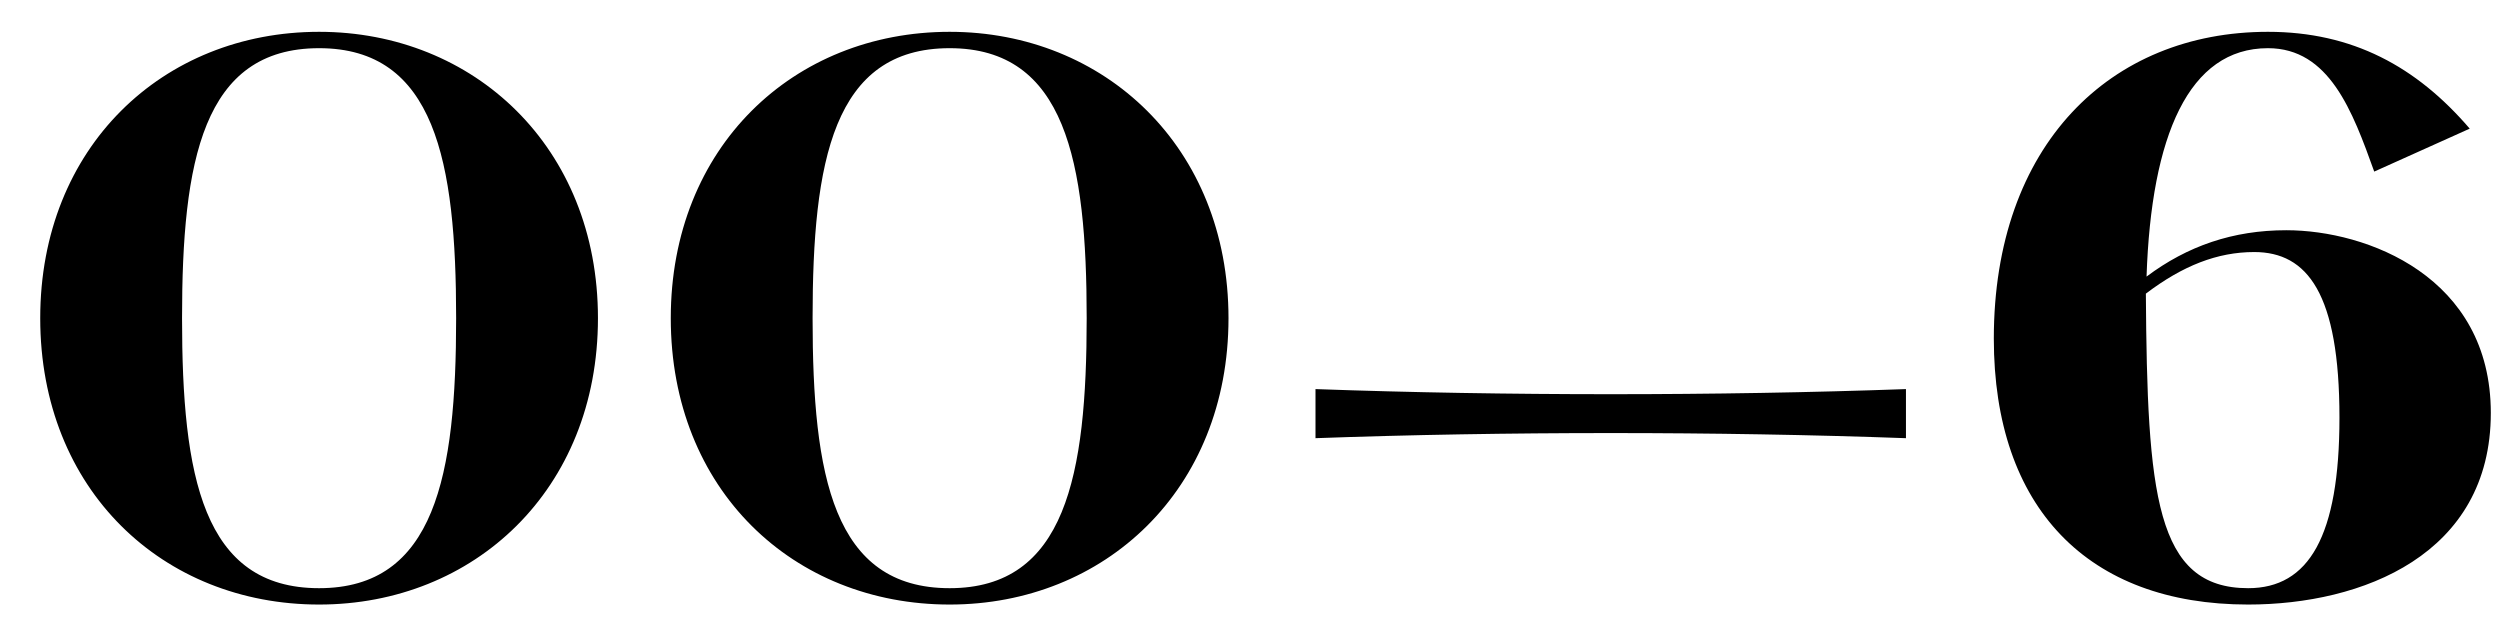 <?xml version="1.0" encoding="UTF-8"?> <svg xmlns="http://www.w3.org/2000/svg" width="55" height="14" viewBox="0 0 55 14" fill="none"> <path d="M7.02 13.3C3.585 13.3 0.885 10.78 0.885 7C0.885 3.235 3.585 0.7 7.02 0.7C10.425 0.7 13.155 3.235 13.155 7C13.155 10.78 10.425 13.3 7.02 13.3ZM7.02 12.94C9.57 12.94 10.035 10.465 10.035 7C10.035 3.55 9.57 1.06 7.02 1.06C4.455 1.06 4.005 3.55 4.005 7C4.005 10.465 4.455 12.94 7.02 12.94ZM20.892 13.3C17.457 13.3 14.757 10.78 14.757 7C14.757 3.235 17.457 0.7 20.892 0.7C24.297 0.7 27.027 3.235 27.027 7C27.027 10.78 24.297 13.3 20.892 13.3ZM20.892 12.94C23.442 12.94 23.907 10.465 23.907 7C23.907 3.55 23.442 1.06 20.892 1.06C18.327 1.06 17.877 3.55 17.877 7C17.877 10.465 18.327 12.94 20.892 12.94ZM28.941 9.64V8.56C33.096 8.71 37.776 8.71 41.931 8.56V9.64C37.776 9.49 33.096 9.49 28.941 9.64ZM49.459 13.3C45.934 13.3 43.864 11.17 43.864 7.45C43.864 3.19 46.428 0.7 49.894 0.7C51.754 0.7 53.163 1.465 54.334 2.83L52.233 3.775C51.754 2.44 51.243 1.06 49.894 1.06C48.154 1.06 47.328 2.98 47.224 6.085C48.123 5.41 49.129 5.065 50.298 5.065C52.069 5.065 54.798 6.085 54.798 9.085C54.798 12.205 51.964 13.3 49.459 13.3ZM49.459 12.94C50.794 12.94 51.468 11.8 51.468 9.19C51.468 6.46 50.764 5.545 49.593 5.545C48.783 5.545 48.019 5.845 47.209 6.46C47.239 10.87 47.419 12.94 49.459 12.94Z" fill="black"></path> </svg> 